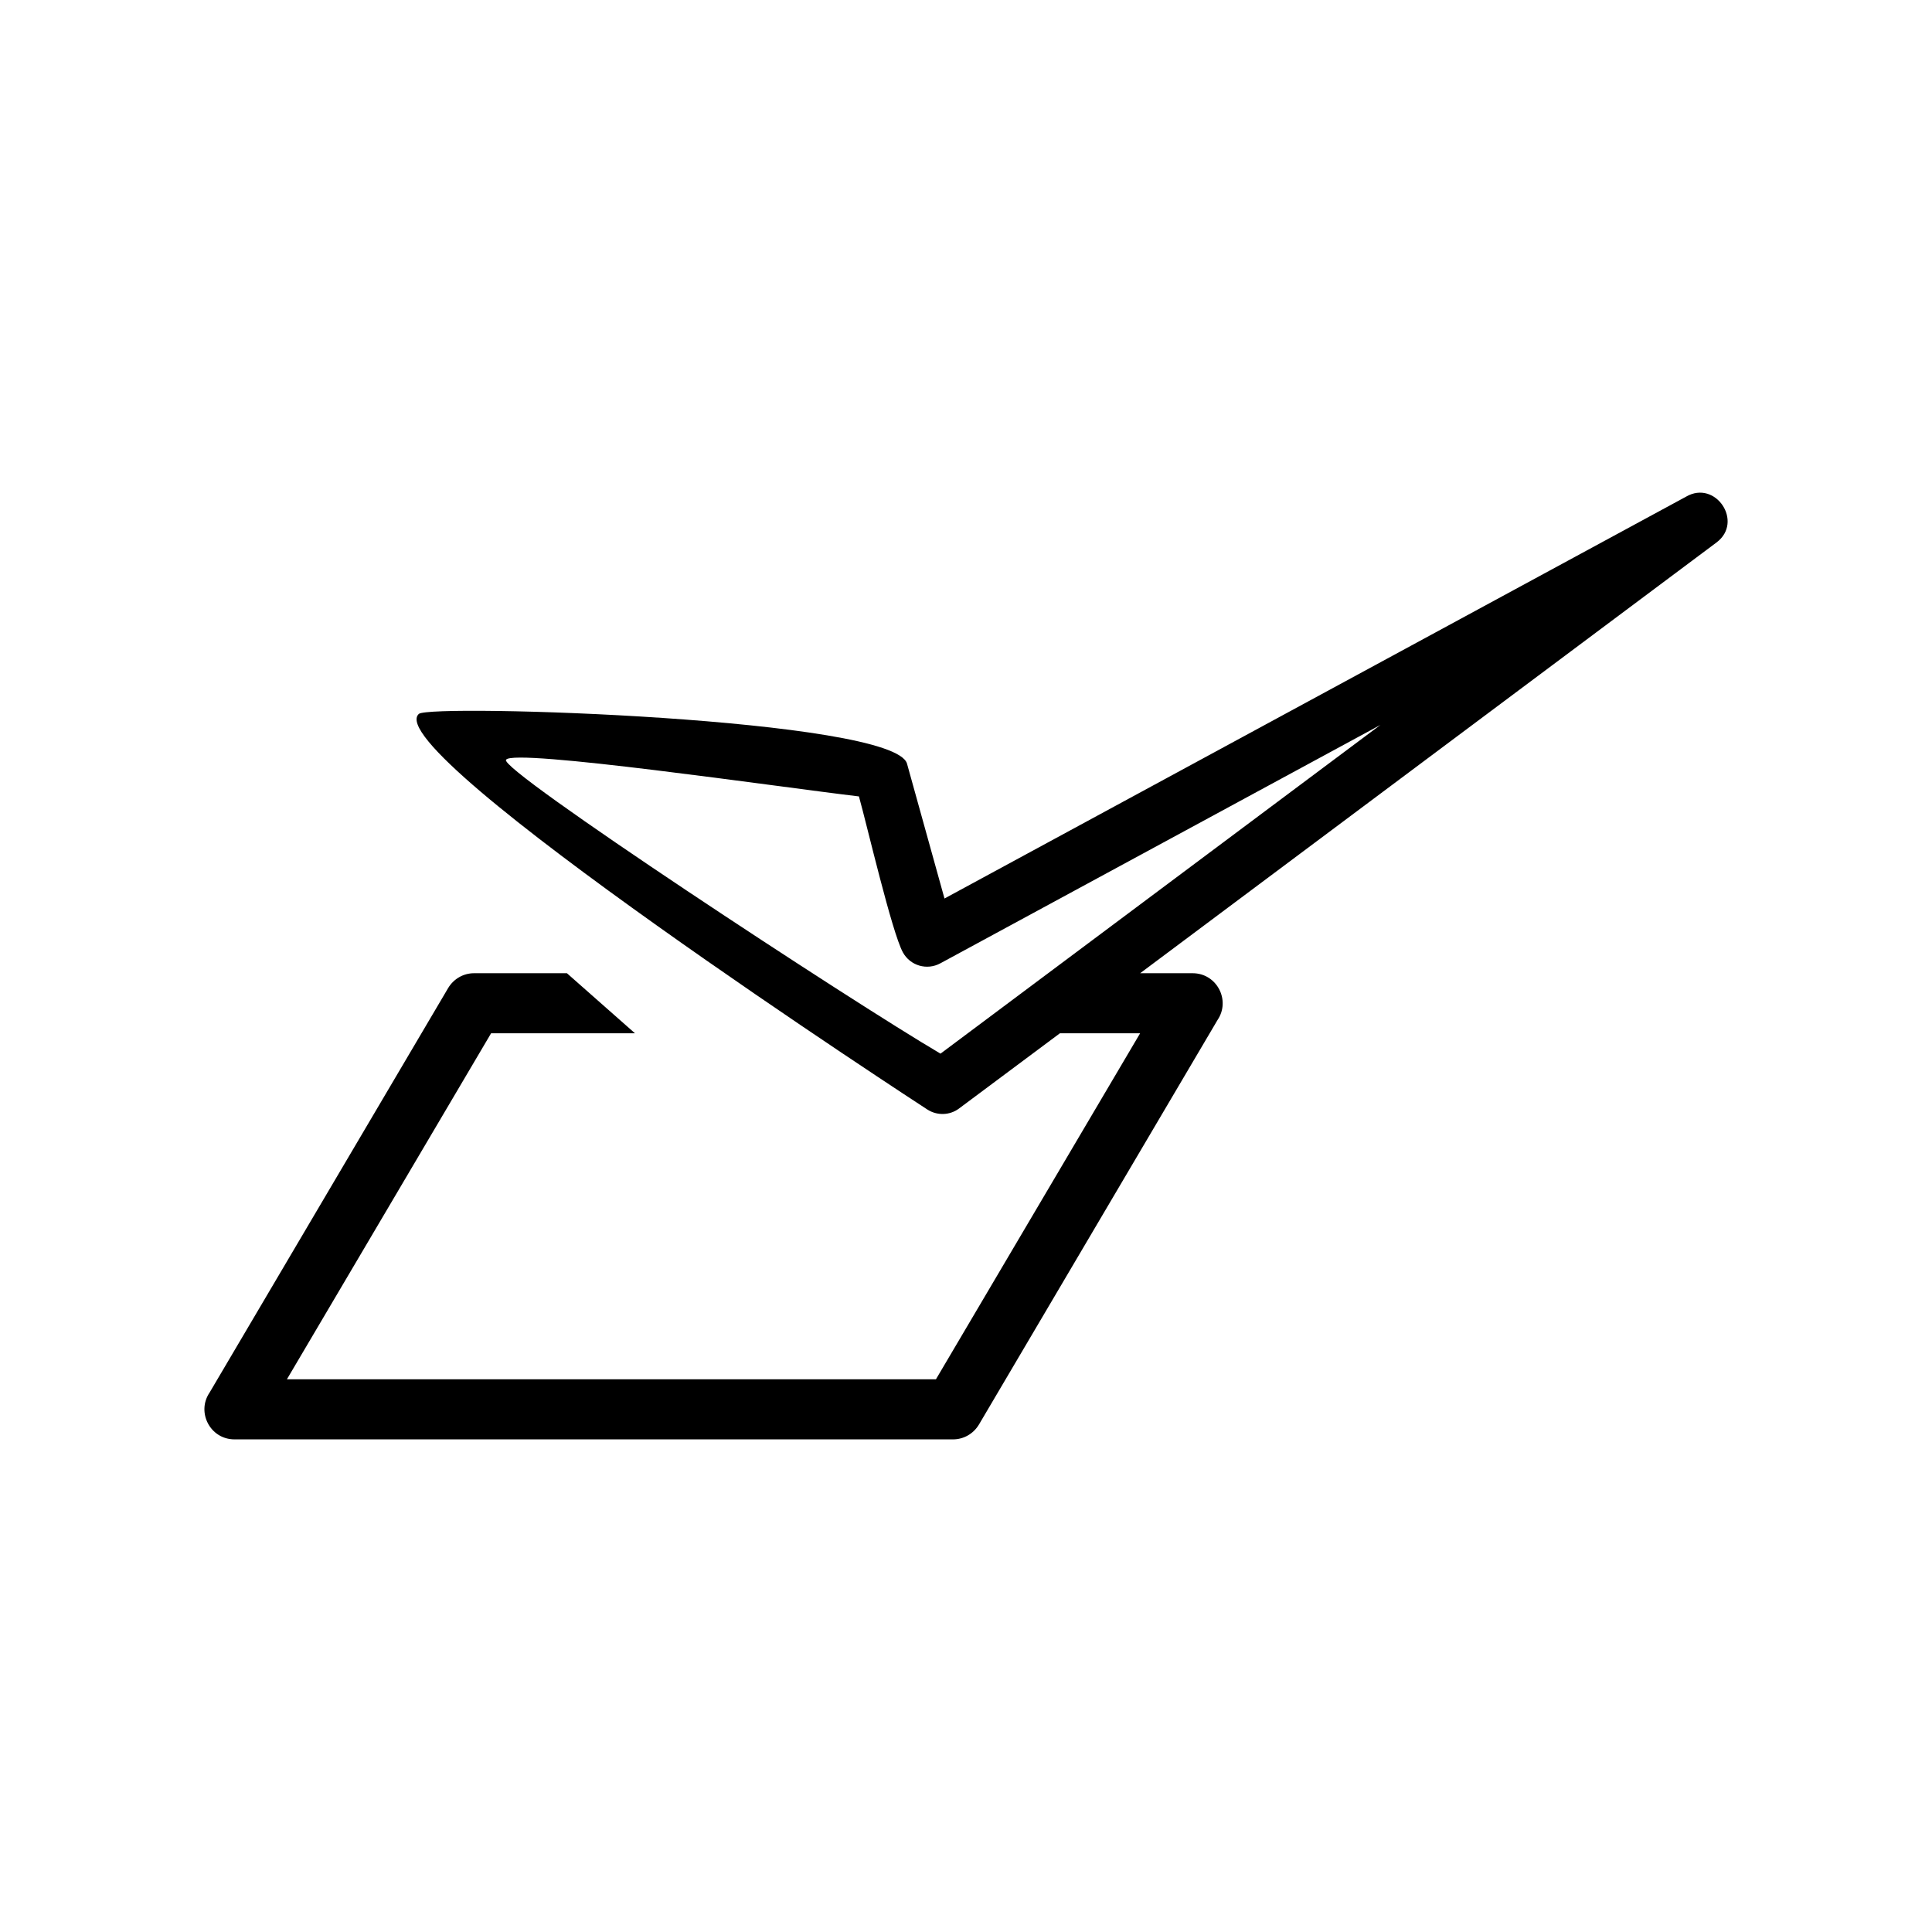 <?xml version="1.0" encoding="UTF-8"?>
<!-- Uploaded to: ICON Repo, www.iconrepo.com, Generator: ICON Repo Mixer Tools -->
<svg fill="#000000" width="800px" height="800px" version="1.1" viewBox="144 144 512 512" xmlns="http://www.w3.org/2000/svg">
 <path d="m371.63 355.06c-21.312-2.519-91.543-12.797-93.508-9.723-2.519 2.316 91.691 64.137 115.12 77.891l116.58-87.109-116.63 63.176c-3.527 1.914-7.961 0.656-9.926-2.922-2.922-5.391-9.422-33.352-11.637-41.312zm-77.387 46.855 18.035 15.922h-38.137l-54.109 91.691h172l54.109-91.691h-21.262l-26.754 19.949c-2.418 1.812-5.793 1.914-8.363 0.25-0.402-0.25-145.8-94.816-134.77-104.84 3.023-2.719 126.05 1.16 129.38 13.199l9.926 35.719 196.54-106.5c7.809-4.535 15.316 6.699 8.062 12.141l-152.75 114.16h13.906c6.449 0 10.125 7.203 6.602 12.395l-63.227 107.21c-1.512 2.519-4.133 3.93-6.852 3.93h-190.44c-6.449 0-10.125-7.203-6.602-12.395l63.227-107.21c1.512-2.519 4.133-3.93 6.852-3.93h24.637z"/>
</svg>